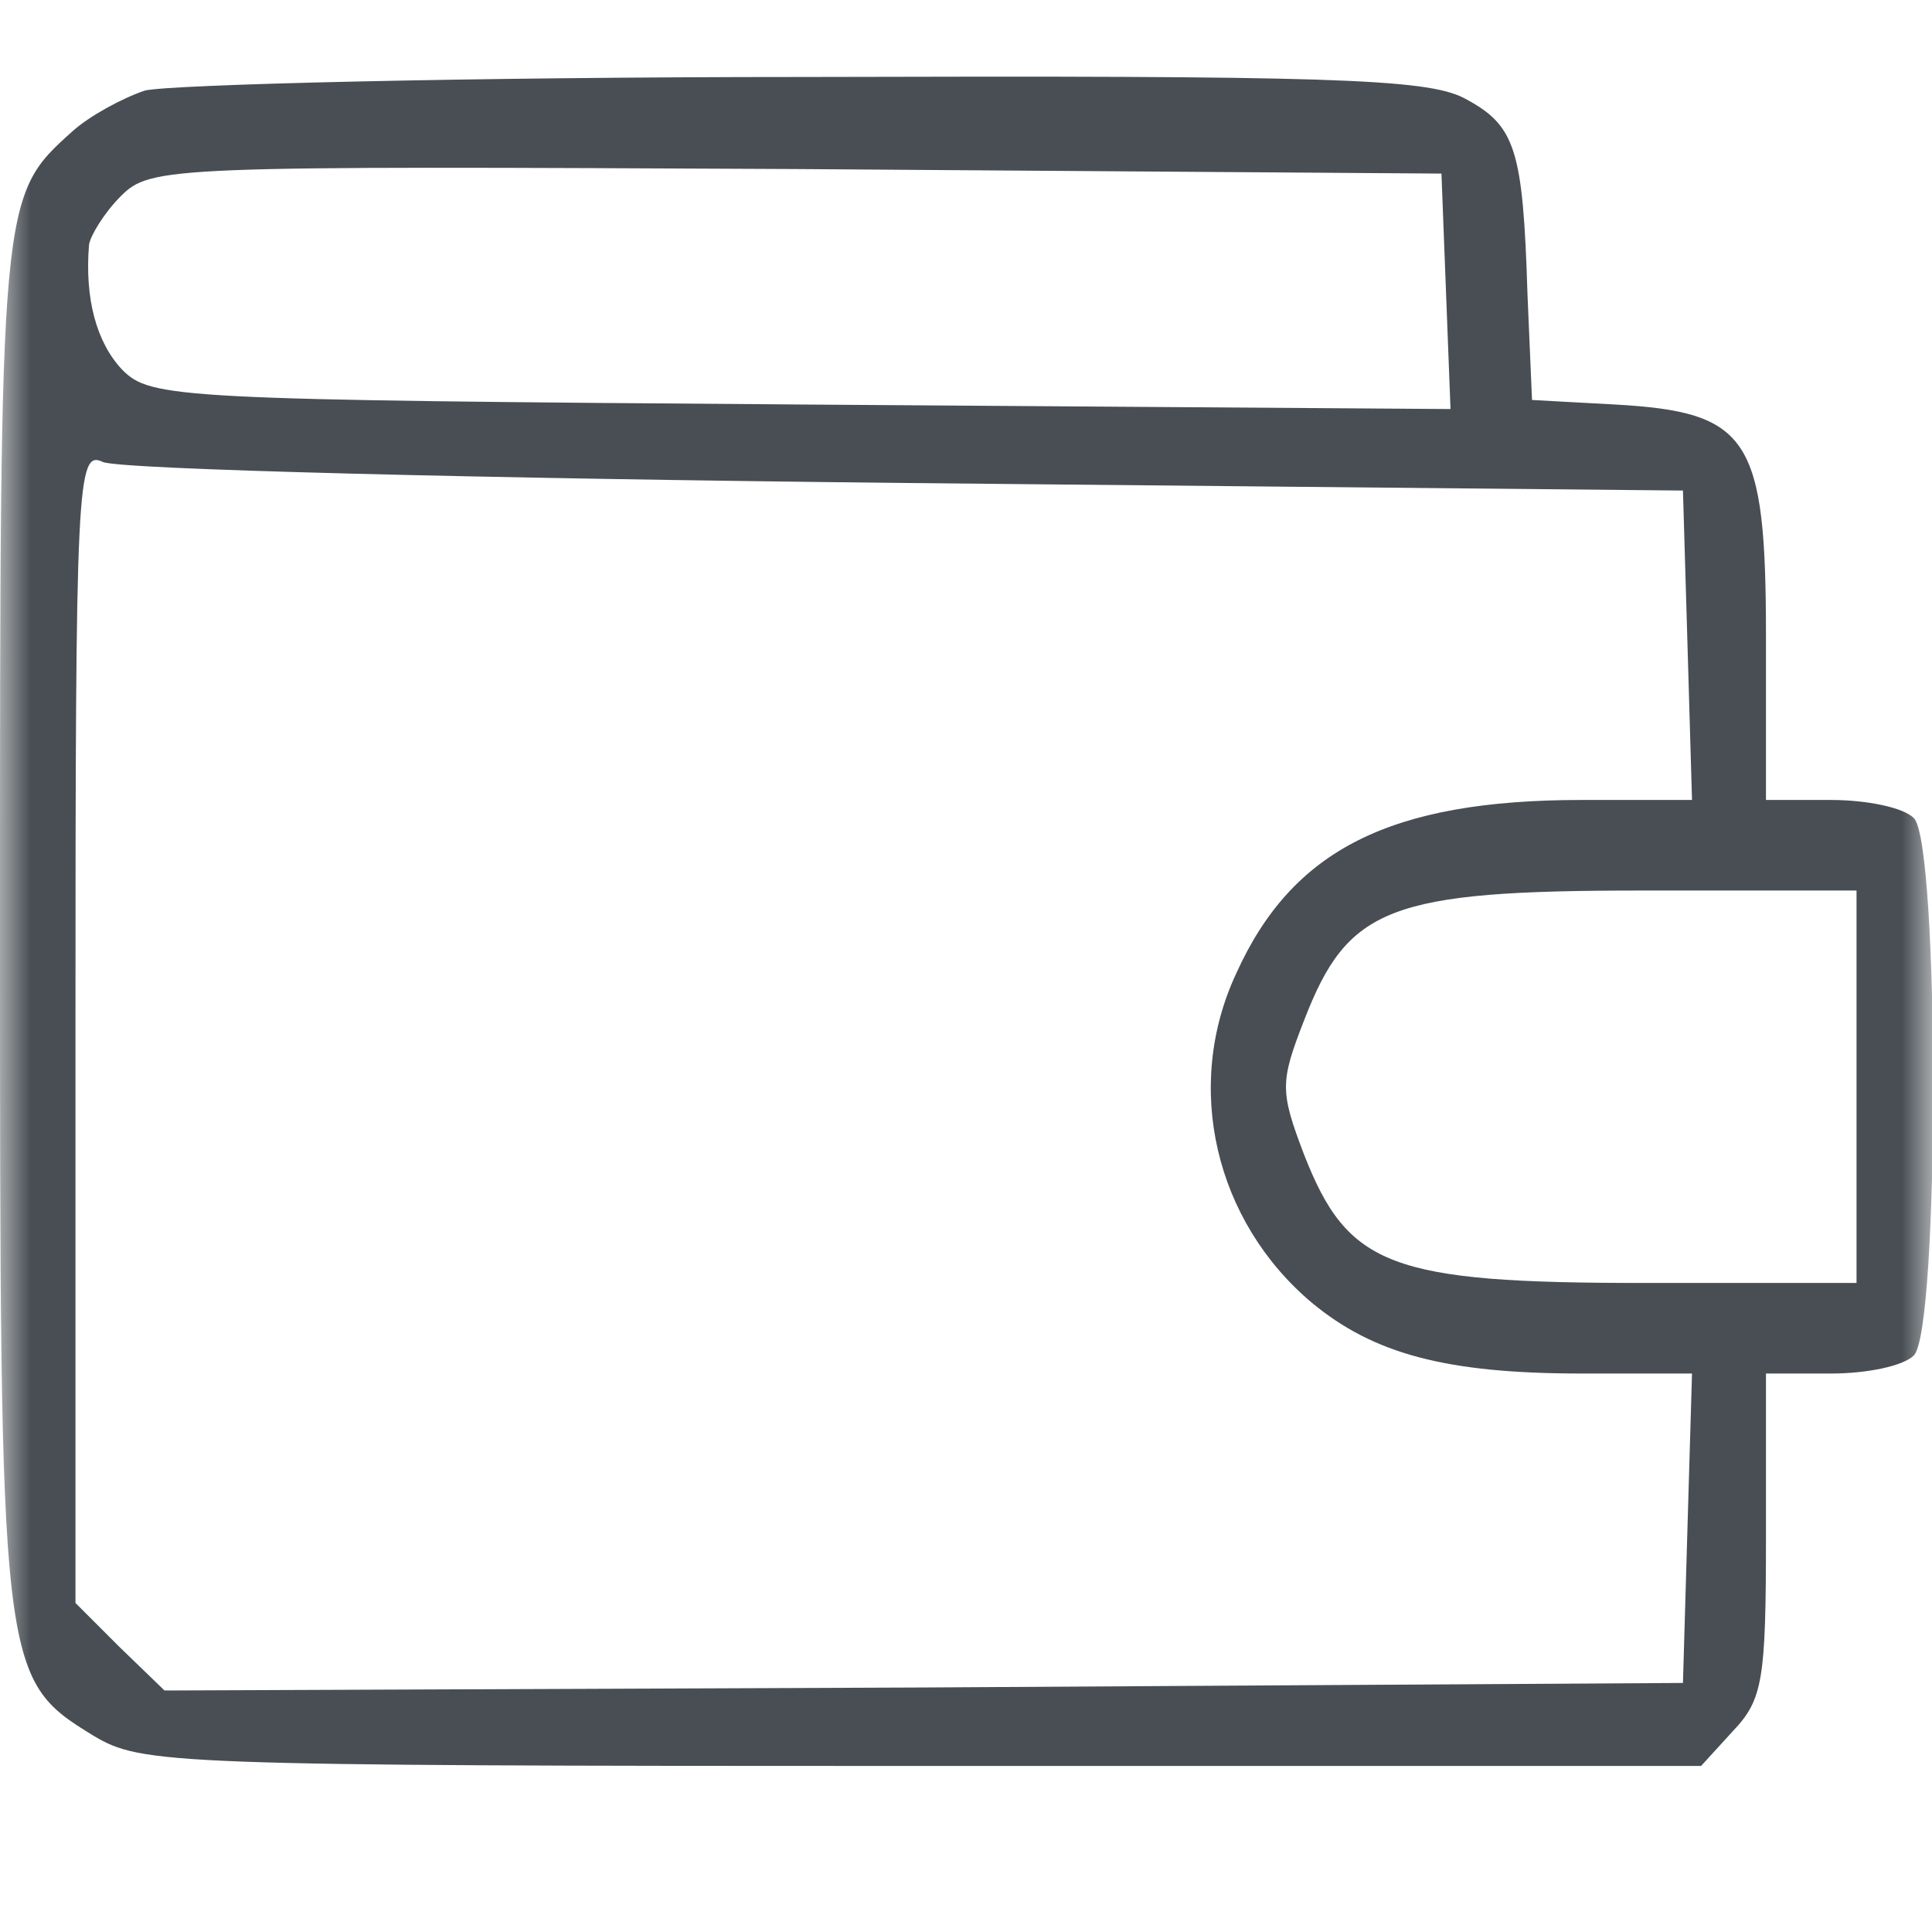 <svg width="32" height="32" viewBox="0 0 32 32" fill="none" xmlns="http://www.w3.org/2000/svg">
<g clip-path="url(#clip0_3366_554)">
<mask id="mask0_3366_554" style="mask-type:luminance" maskUnits="userSpaceOnUse" x="0" y="0" width="32" height="32">
<path d="M32 0H0V32H32V0Z" fill="white"/>
</mask>
<g mask="url(#mask0_3366_554)">
<path d="M2.4 1.5C2.025 1.625 1.475 1.925 1.2 2.175C0 3.25 0 3.275 0 15.25C0 27.7 0 27.8 1.55 28.75C2.35 29.225 2.775 29.25 15.275 29.25H28.175L28.7 28.675C29.2 28.15 29.25 27.825 29.25 25.425V22.75H30.325C30.925 22.75 31.525 22.625 31.7 22.45C32.125 22.025 32.125 13.975 31.7 13.55C31.525 13.375 30.925 13.25 30.325 13.25H29.25V10.55C29.25 7.25 28.975 6.825 26.75 6.7L25.375 6.625L25.3 4.875C25.225 2.45 25.1 2.075 24.25 1.625C23.625 1.3 21.975 1.25 13.325 1.275C7.725 1.275 2.8 1.4 2.4 1.5ZM23.95 4.825L24.025 6.775L13.275 6.7C2.9 6.625 2.5 6.6 2.025 6.125C1.6 5.675 1.4 4.95 1.475 4.05C1.5 3.9 1.725 3.525 2 3.25C2.5 2.75 2.775 2.75 13.2 2.8L23.875 2.875L23.95 4.825ZM15 8L27.875 8.125L27.95 10.675L28.025 13.25H26.2C23.025 13.25 21.4 14.075 20.475 16.125C19.6 18 20.125 20.225 21.725 21.575C22.75 22.425 23.95 22.75 26.2 22.75H28.025L27.95 25.3L27.875 27.875L15.3 27.95L2.725 28L1.975 27.275L1.25 26.55V17C1.25 7.975 1.275 7.45 1.7 7.65C1.925 7.775 7.925 7.925 15 8ZM30.75 18V21.25H27.225C23.025 21.25 22.325 20.975 21.6 19.125C21.2 18.075 21.2 17.925 21.6 16.9C22.325 15.025 23 14.75 27.2 14.75H30.75V18Z" fill="#484E54"/>
</g>
</g>
<defs>
<clipPath id="clip0_3366_554">
<rect width="32" height="32" fill="white"/>
</clipPath>
</defs>
</svg>
